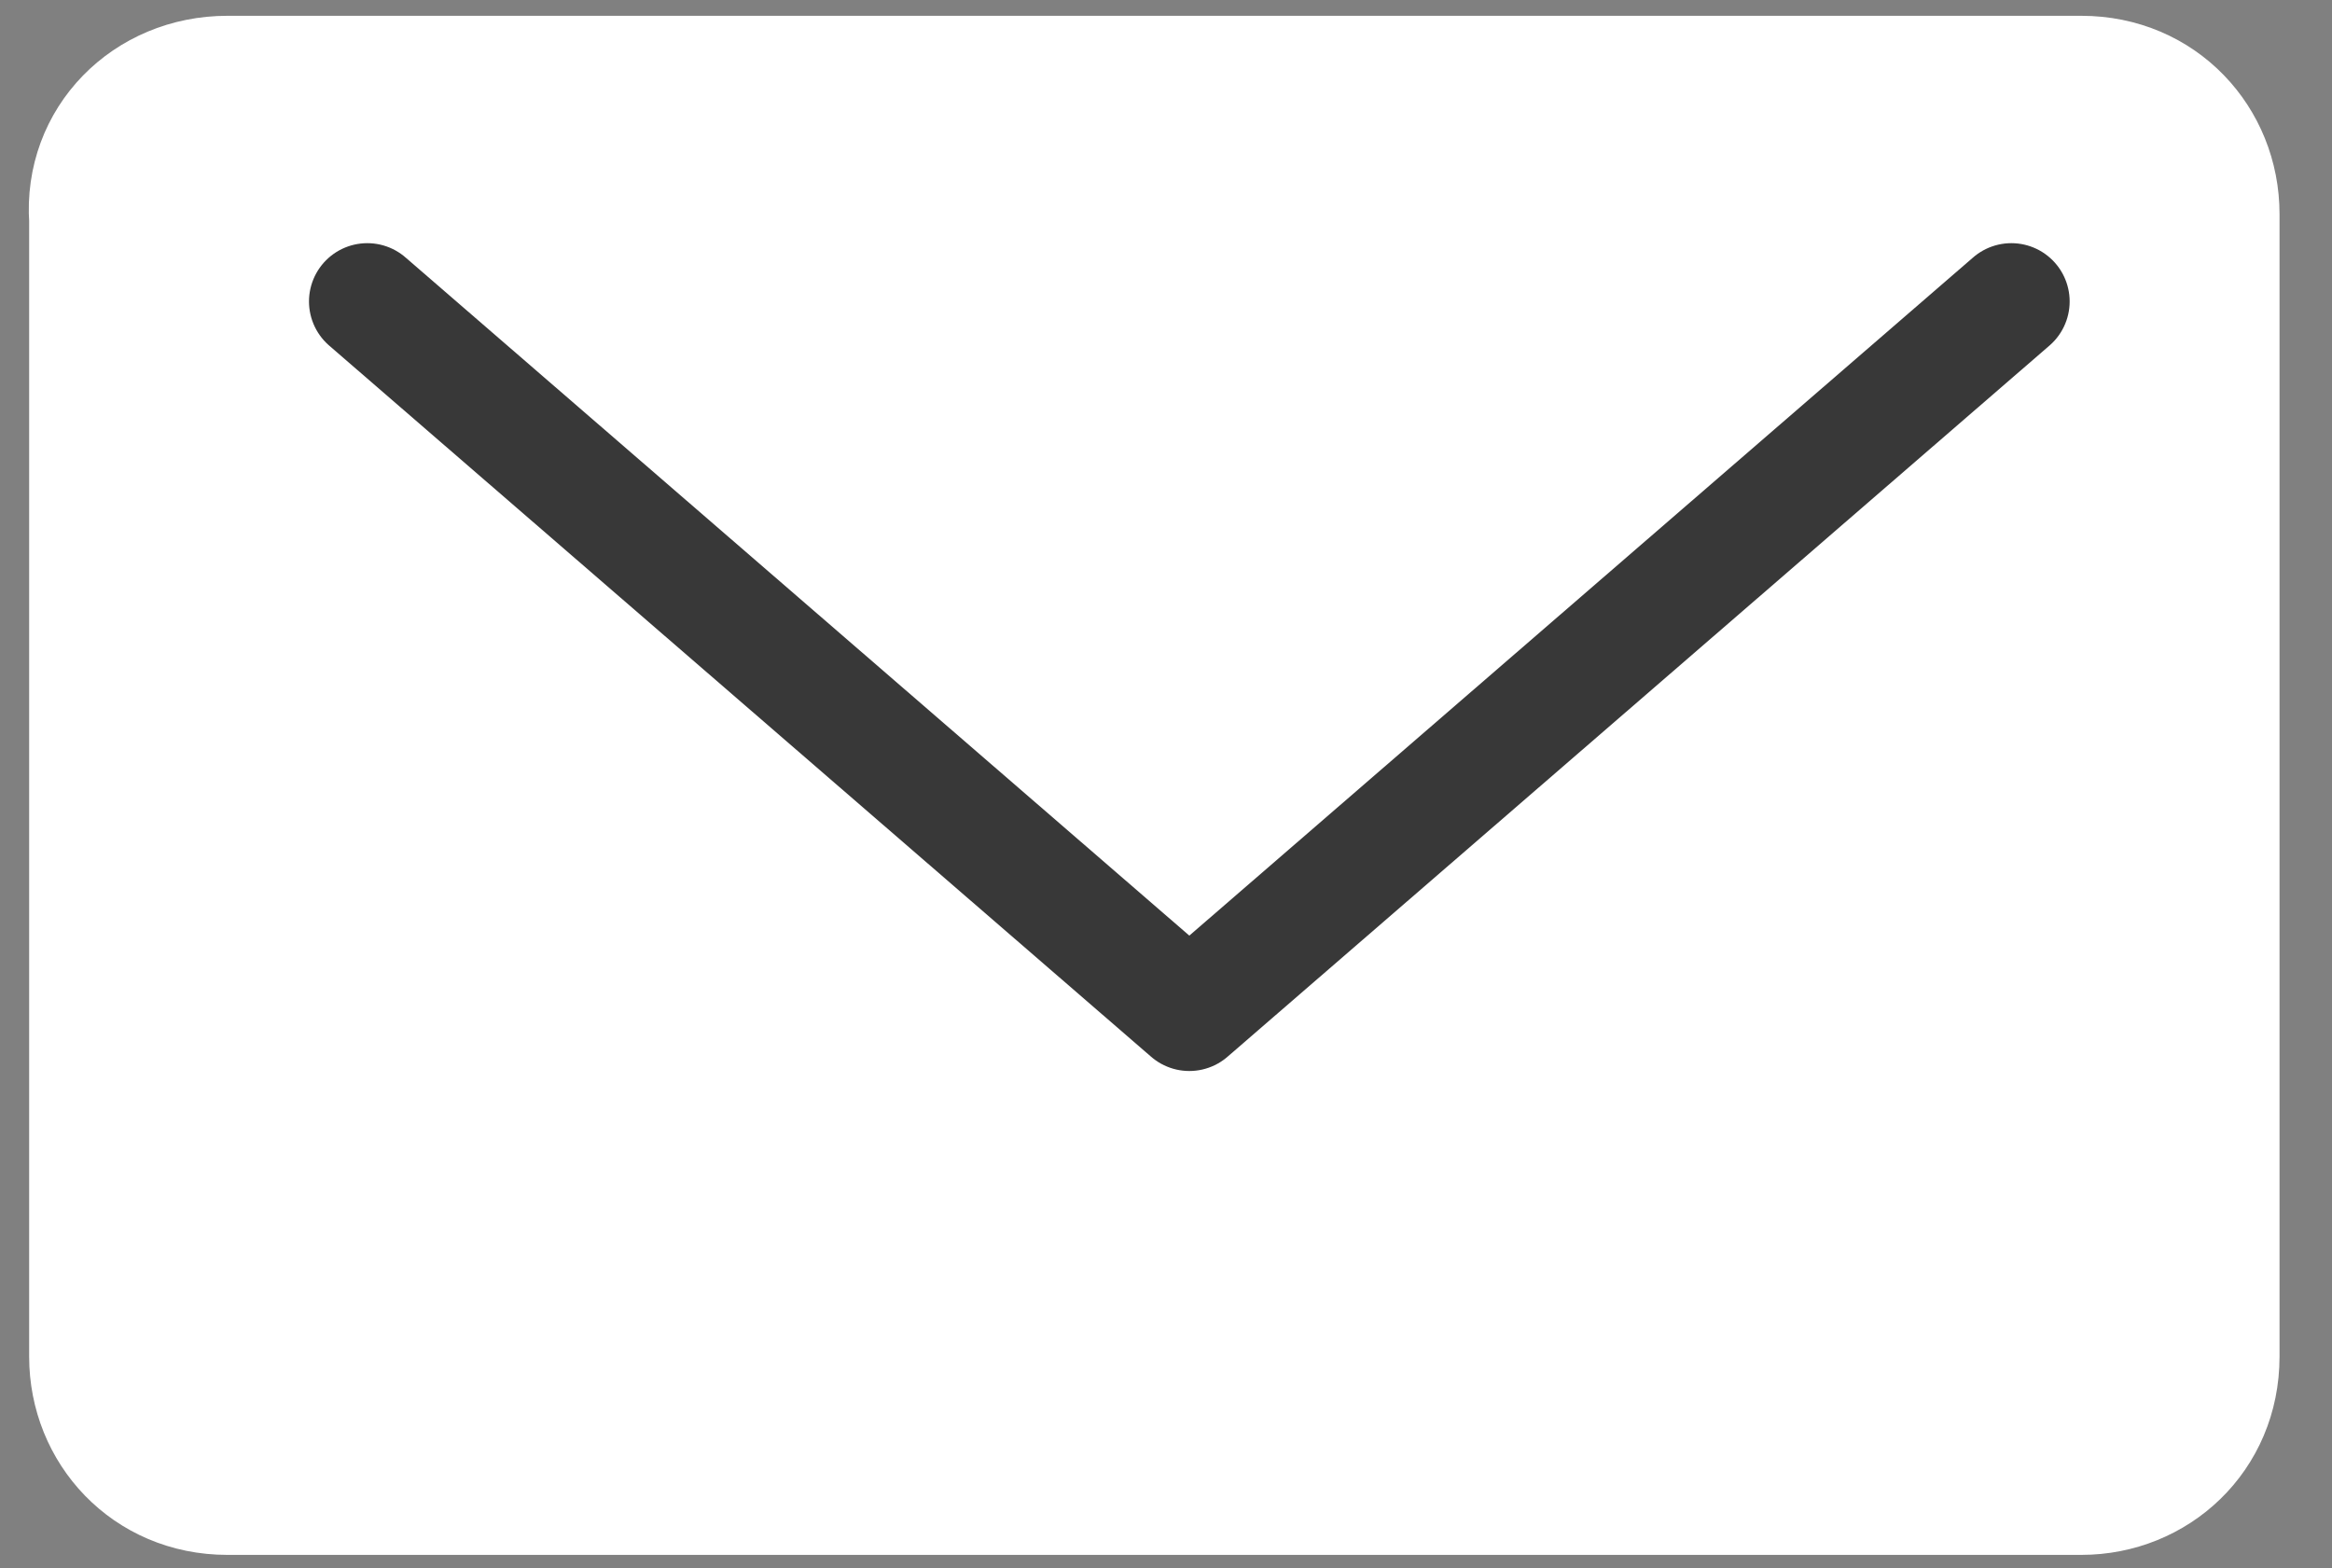 <?xml version="1.0" encoding="utf-8"?>
<!-- Generator: Adobe Illustrator 24.3.0, SVG Export Plug-In . SVG Version: 6.00 Build 0)  -->
<svg version="1.1" id="レイヤー_1" xmlns="http://www.w3.org/2000/svg" xmlns:xlink="http://www.w3.org/1999/xlink" x="0px"
	 y="0px" viewBox="0 0 40 26.9" style="enable-background:new 0 0 40 26.9;" xml:space="preserve">
<rect x="0" y="0" width="40" height="26.9" fill="#808080" stroke="none"/>
<style type="text/css">
	.st0{clip-path:url(#SVGID_2_);}
	.st1{fill:none;}
	.st2{fill:#FFFFFF;stroke:#FFFFFF;stroke-width:2;stroke-linecap:round;stroke-linejoin:round;stroke-miterlimit:10;}
	.st3{fill:none;stroke:#383838;stroke-width:2;stroke-linecap:round;stroke-linejoin:round;stroke-miterlimit:10;}
</style>
<g>
	<defs>
		<rect id="SVGID_1_" y="-7.1" width="40" height="40"/>
	</defs>
	<clipPath id="SVGID_2_">
		<use xlink:href="#SVGID_1_"  style="overflow:visible;"/>
	</clipPath>
	<g id="マスクグループ_6" class="st0">
		<g id="twitter-square-brands" transform="translate(0 -1)">
			<rect id="長方形_178" y="-7.1" class="st1" width="40" height="40"/>
			<g id="グループ_415" transform="translate(4.5 9.971)">
				<g id="グループ_414">
					<path id="長方形_179" class="st2" d="M-0.6-7.7h31.8c1.4,0,2.4,1.1,2.4,2.4v19.6c0,1.4-1.1,2.4-2.4,2.4H-0.6
						c-1.4,0-2.4-1.1-2.4-2.4V-5.2C-3.1-6.6-2-7.7-0.6-7.7z"/>
					<path id="パス_5814" class="st3" d="M1.8-3.8L15.9,8.4L30-3.8"/>
				</g>
			</g>
		</g>
	</g>
</g>
</svg>
